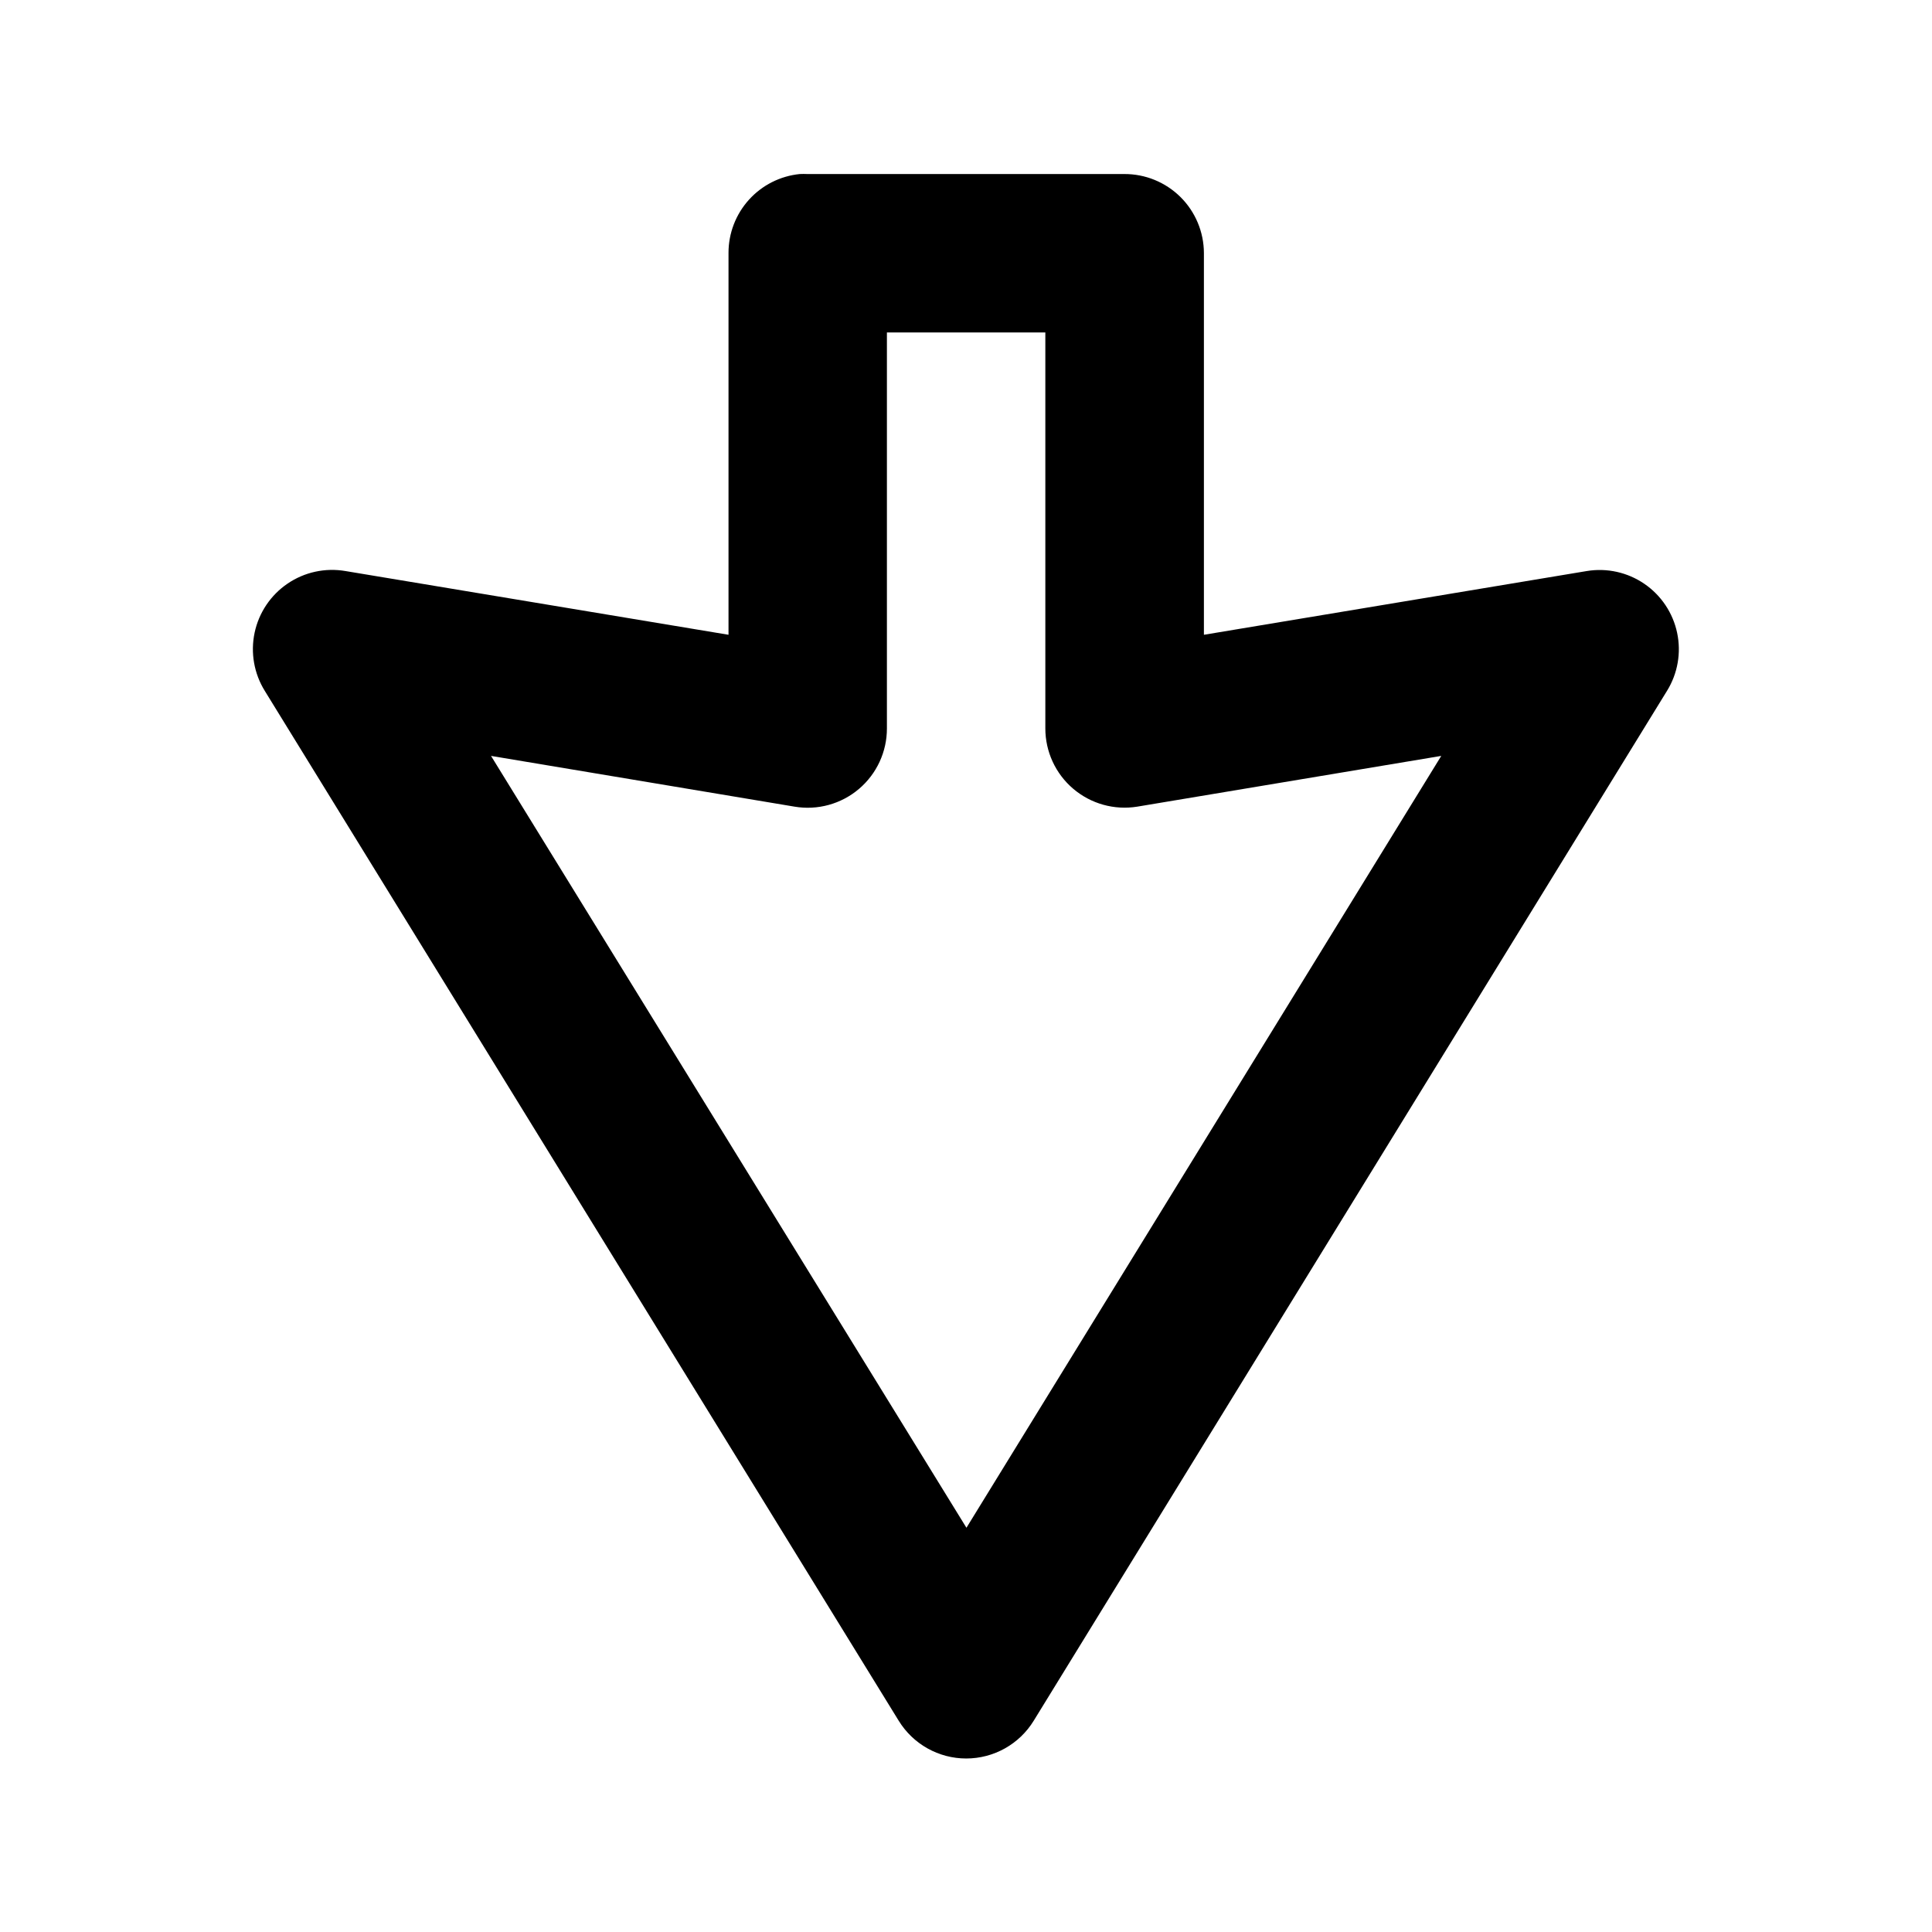 <?xml version="1.0" encoding="UTF-8"?>
<!-- Uploaded to: SVG Repo, www.svgrepo.com, Generator: SVG Repo Mixer Tools -->
<svg fill="#000000" width="800px" height="800px" version="1.1" viewBox="144 144 512 512" xmlns="http://www.w3.org/2000/svg">
 <path d="m355.96 190.12c-5.184 0.52-9.988 2.945-13.48 6.809-3.492 3.867-5.426 8.891-5.418 14.102v101.19l-101.52-16.891h-0.004c-5.344-0.914-10.832 0.277-15.316 3.324-4.488 3.043-7.621 7.707-8.746 13.008-1.125 5.305-0.156 10.836 2.703 15.441l167.98 272.9v-0.004c3.816 6.227 10.594 10.02 17.898 10.02 7.301 0 14.078-3.793 17.895-10.02l167.81-272.9v0.004c2.848-4.594 3.812-10.105 2.695-15.391-1.113-5.285-4.223-9.938-8.68-12.988-4.457-3.055-9.922-4.269-15.25-3.394l-101.48 16.891v-101.19c-0.023-5.574-2.262-10.91-6.223-14.832-3.961-3.922-9.32-6.109-14.895-6.078h-83.965c-0.672-0.031-1.34-0.031-2.012 0zm23.082 41.984h41.984v104.92c-0.004 6.16 2.691 12.012 7.383 16.004 4.688 3.992 10.895 5.727 16.973 4.742l80.566-13.449-125.83 204.55-125.99-204.55 80.441 13.449h-0.004c6.102 1.027 12.34-0.688 17.059-4.688s7.434-9.875 7.418-16.059z"/>
</svg>
